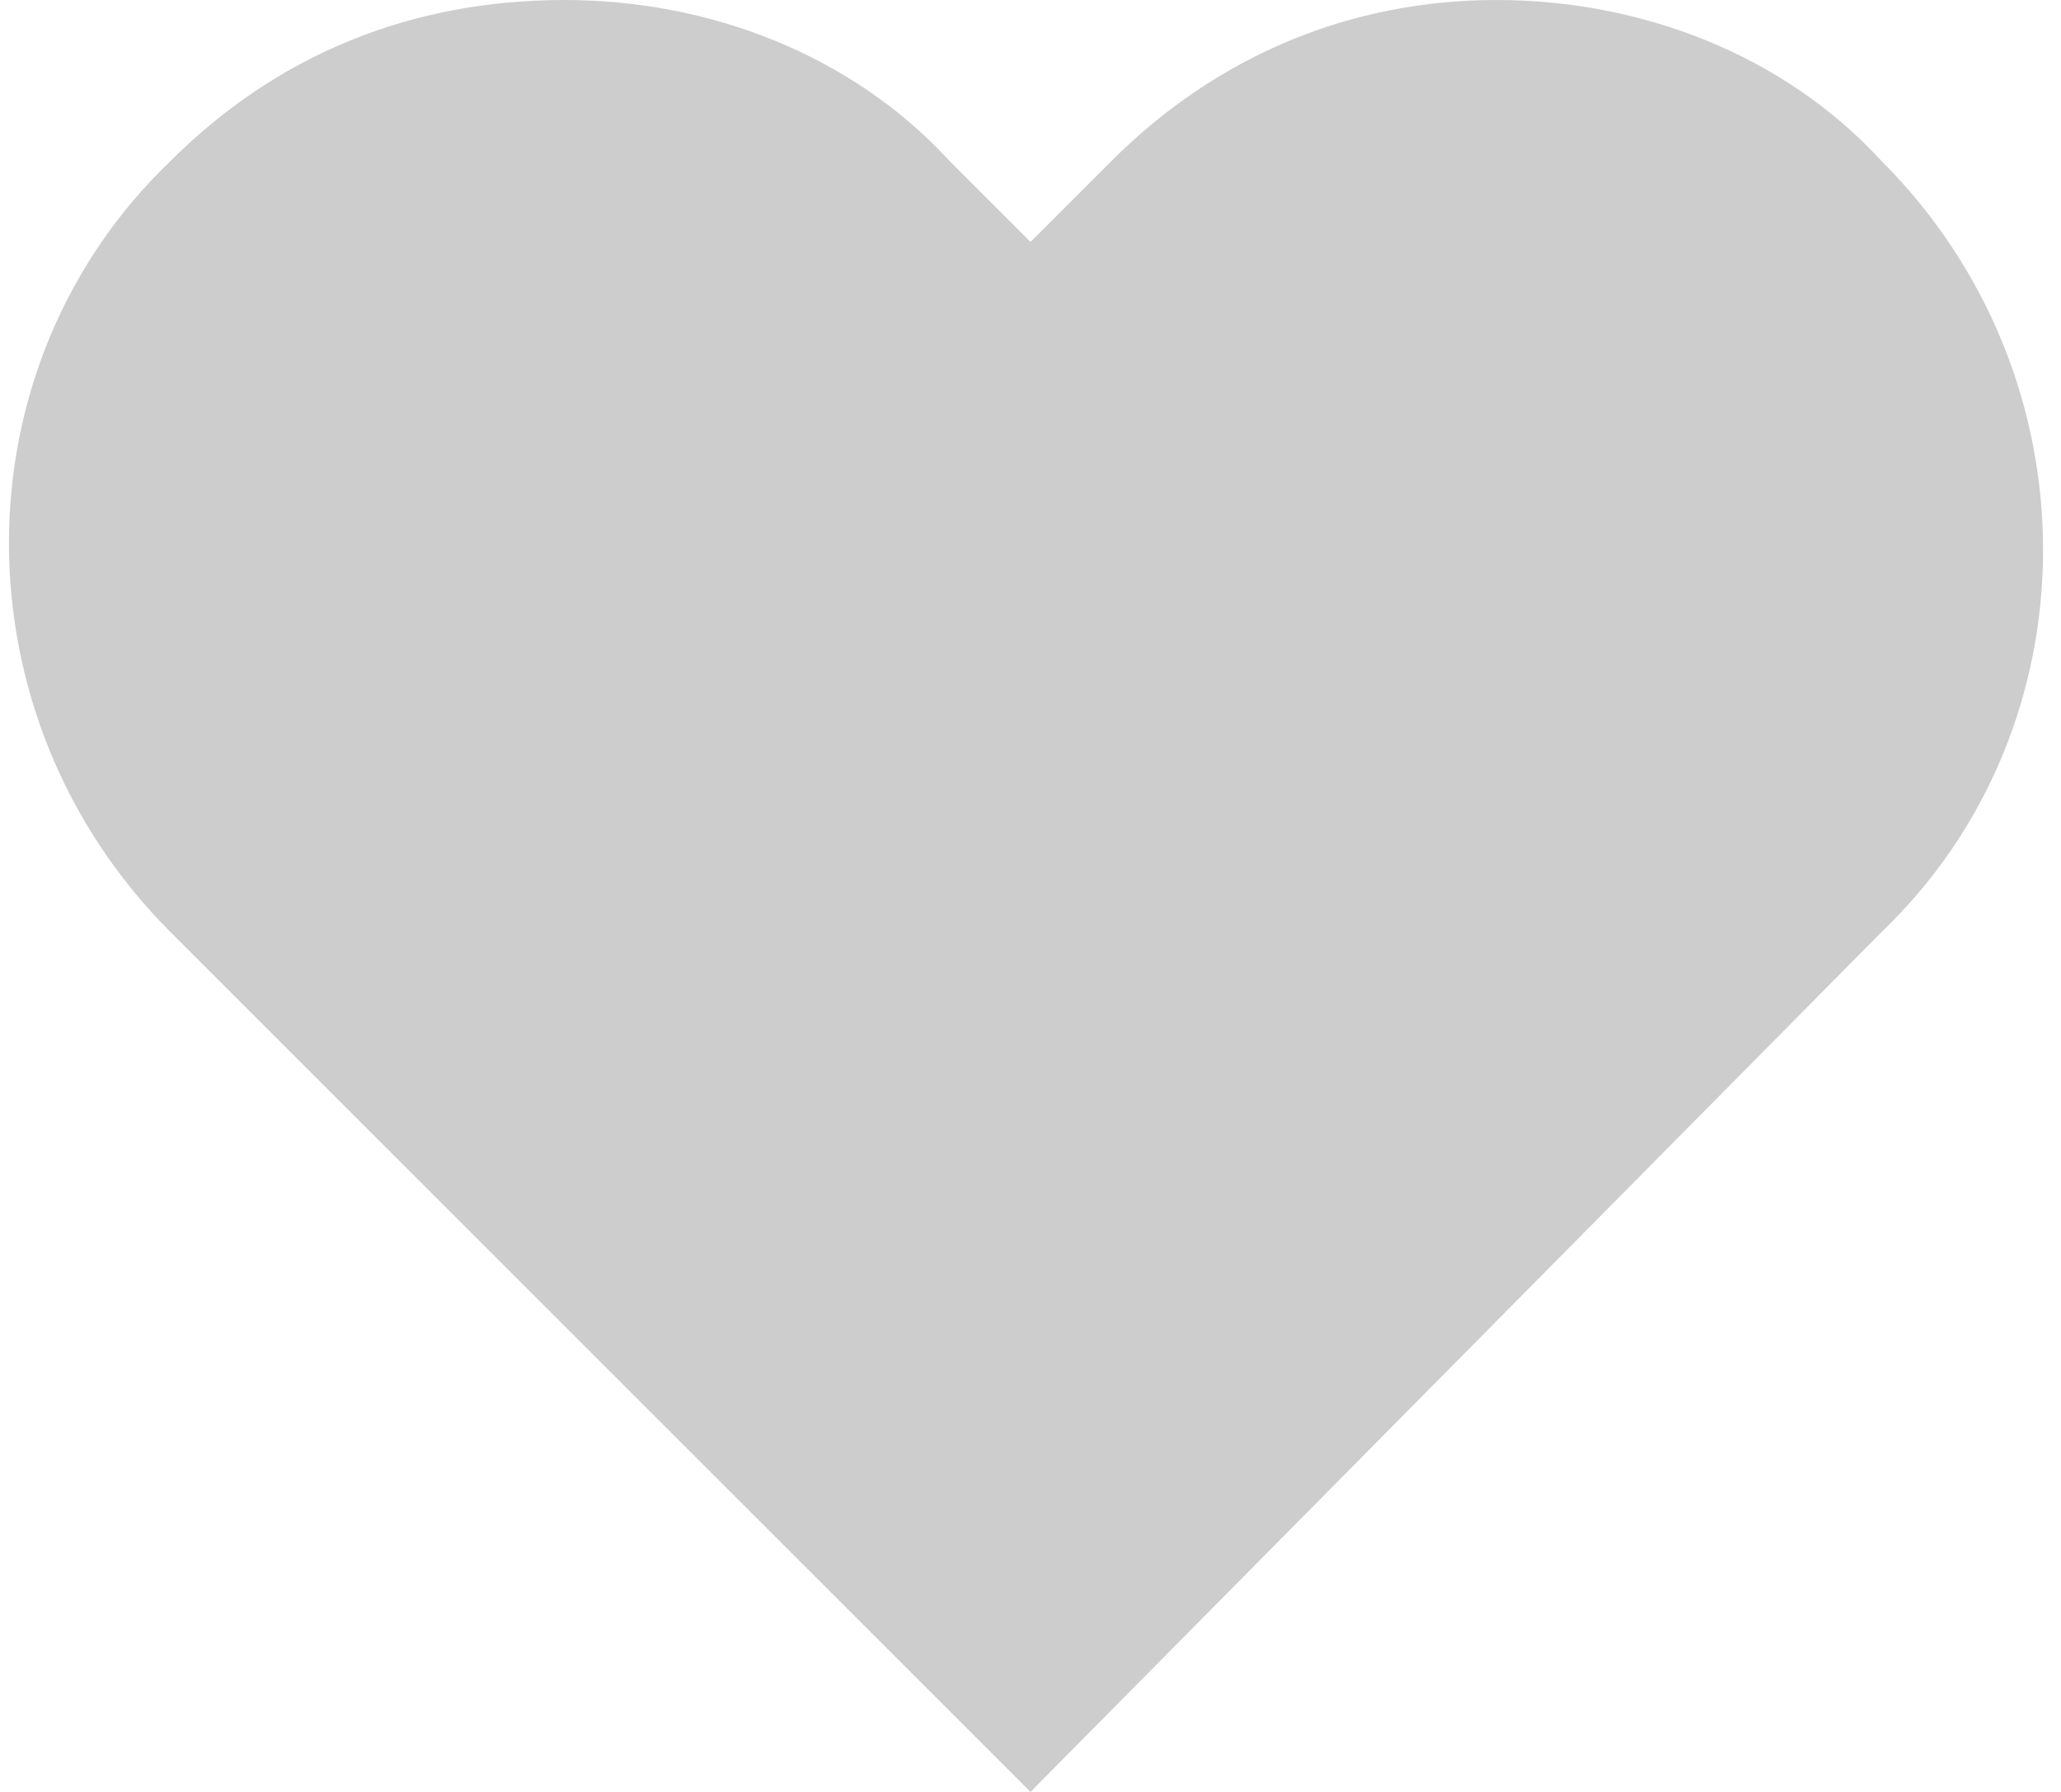 <?xml version="1.0" encoding="utf-8"?>
<!-- Generator: Adobe Illustrator 25.4.1, SVG Export Plug-In . SVG Version: 6.00 Build 0)  -->
<svg version="1.1" id="レイヤー_1" xmlns="http://www.w3.org/2000/svg" xmlns:xlink="http://www.w3.org/1999/xlink" x="0px"
	 y="0px" width="23px" height="20px" viewBox="0 0 23 20" style="enable-background:new 0 0 23 20;" xml:space="preserve">
<style type="text/css">
	.st0{fill:#CDCDCD;}
</style>
<path class="st0" d="M11.5,20l-9.6-9.6c-2.4-2.4-2.4-6.3,0-8.6C3.1,0.6,4.6,0,6.3,0c1.6,0,3.2,0.6,4.3,1.8l0.9,0.9l0.9-0.9
	C13.6,0.6,15.1,0,16.7,0c1.6,0,3.2,0.6,4.3,1.8c2.4,2.4,2.4,6.3,0,8.6L11.5,20z"/>
</svg>
